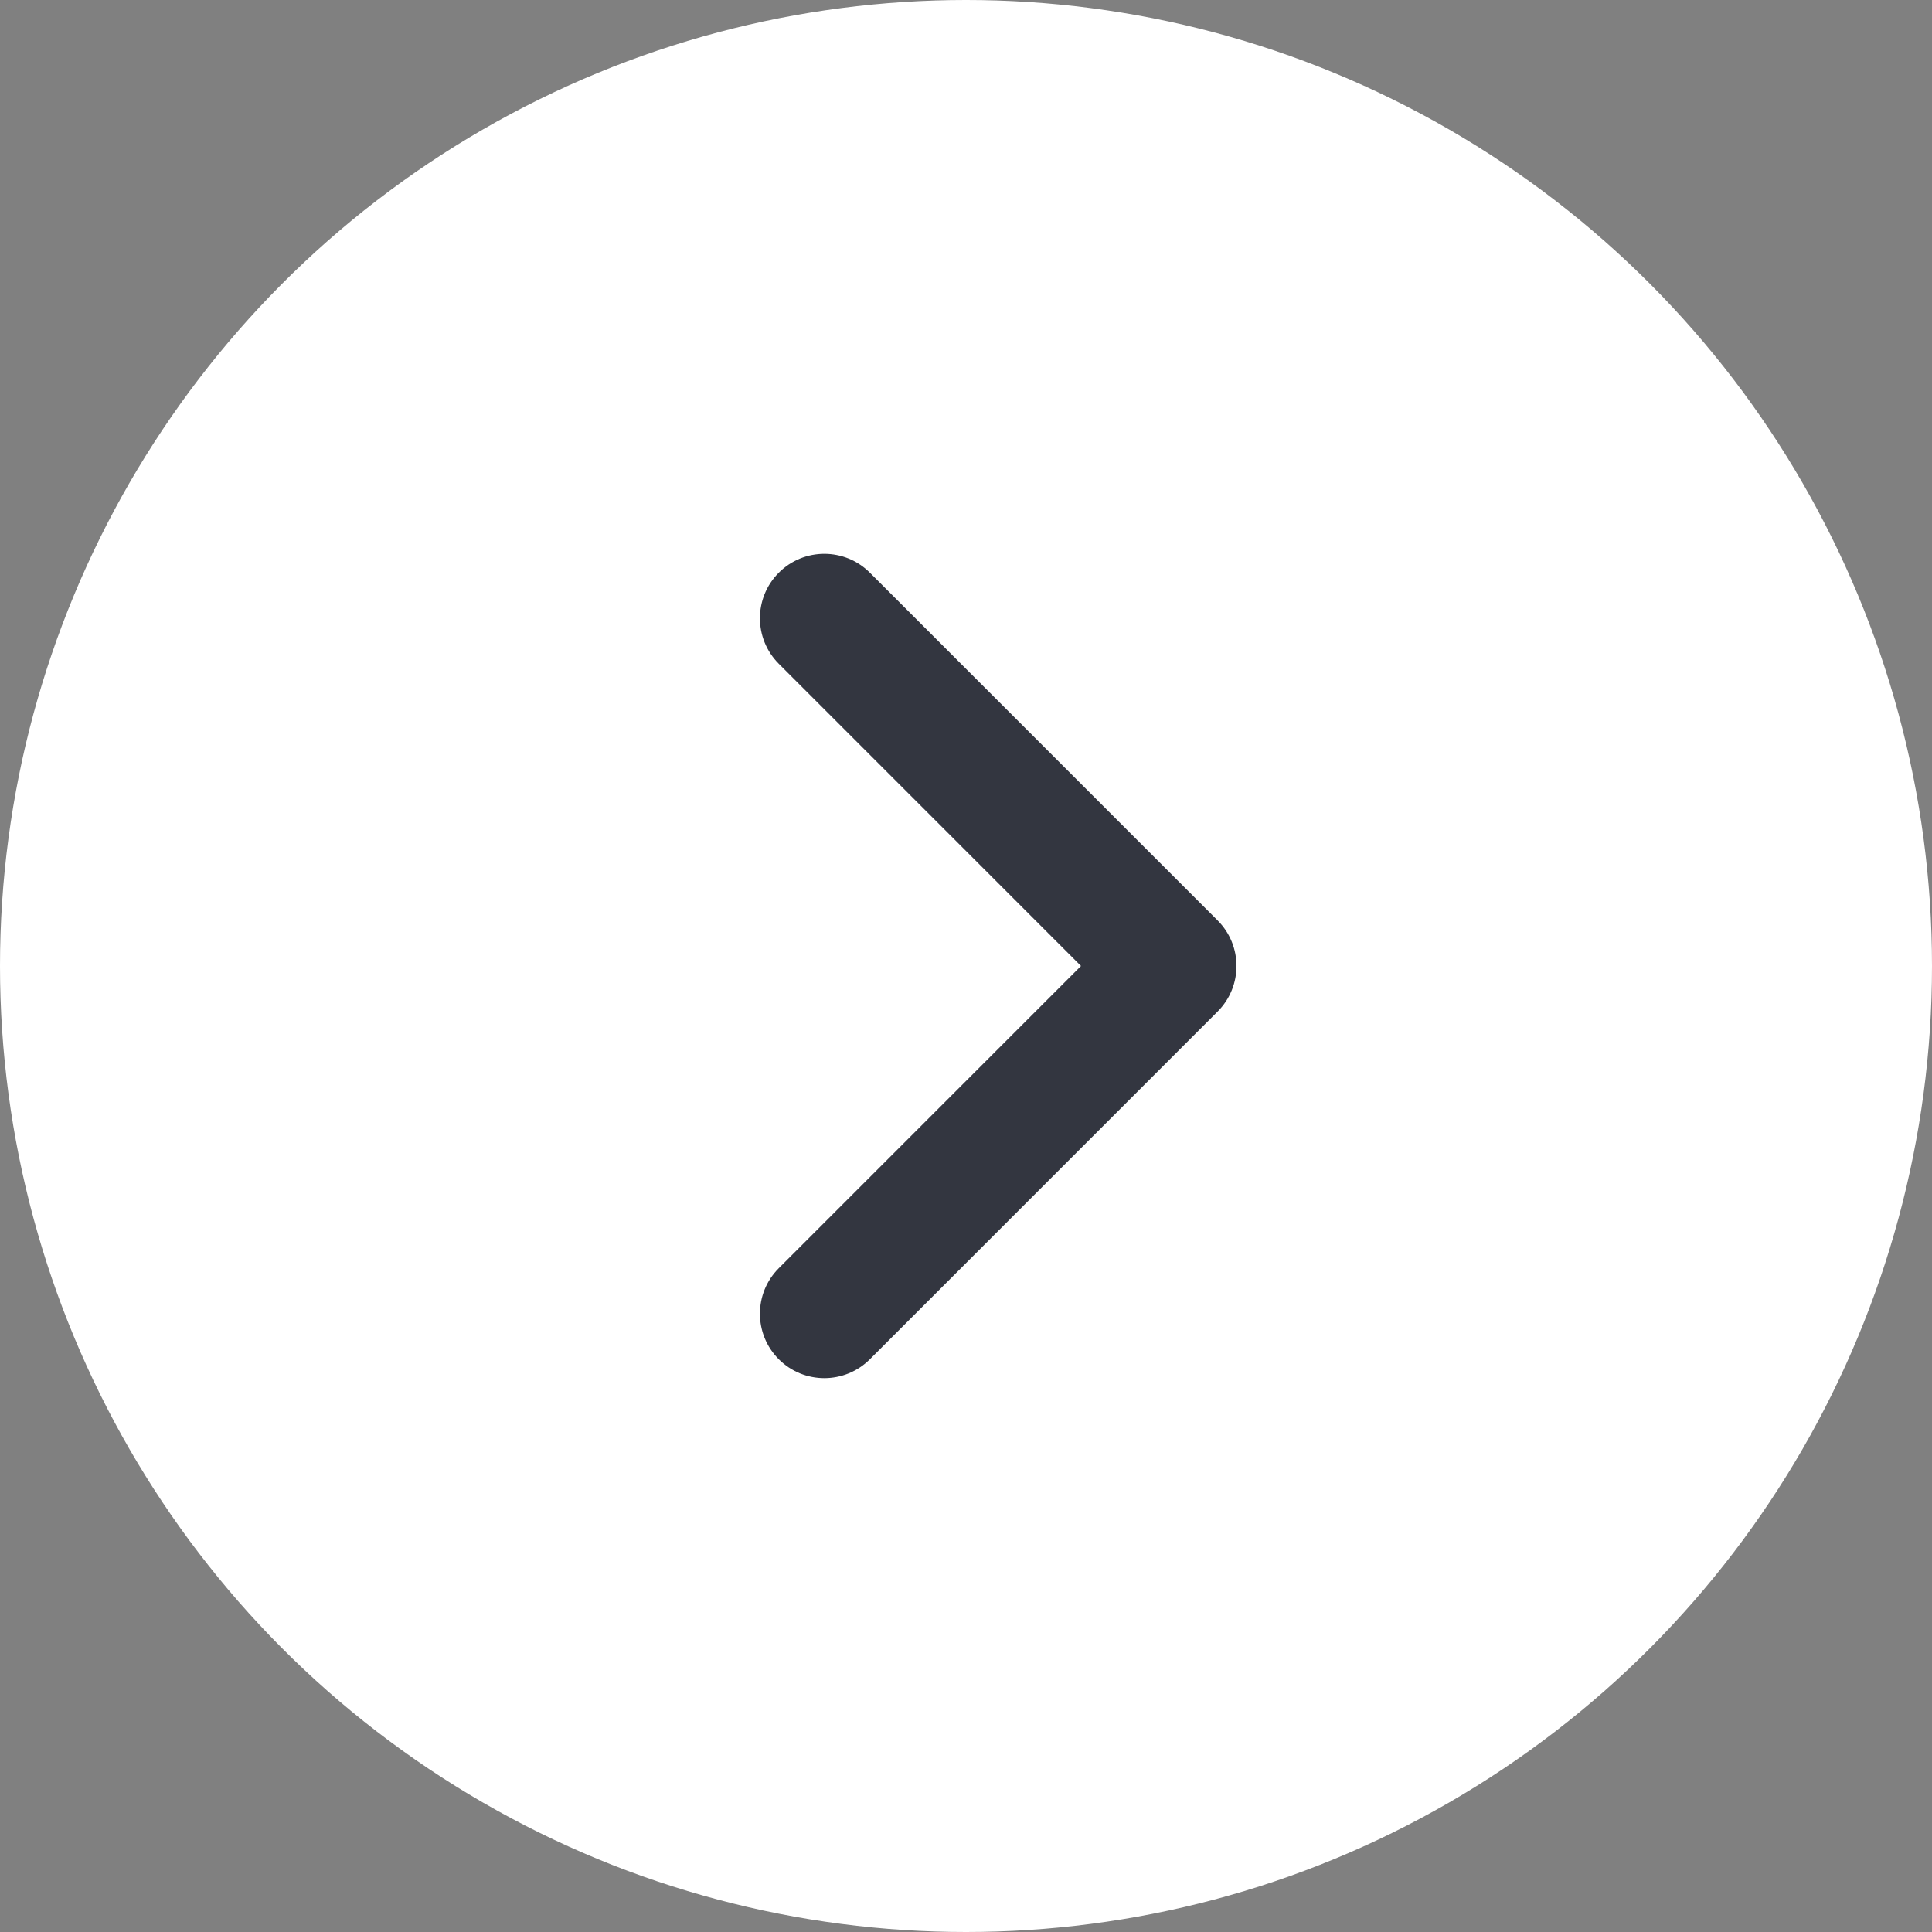<svg width="50" height="50" viewBox="0 0 50 50" fill="none" xmlns="http://www.w3.org/2000/svg">
<rect x="0" y="0" width="50" height="50" fill="#808080" stroke="none"/>
<circle r="25" transform="matrix(-1 0 0 1 25 25)" fill="white"/>
<path fill-rule="evenodd" clip-rule="evenodd" d="M22.512 14.821C21.861 14.17 20.806 14.17 20.155 14.821C19.504 15.472 19.504 16.527 20.155 17.178L27.976 25L20.155 32.821C19.504 33.472 19.504 34.527 20.155 35.178C20.806 35.829 21.861 35.829 22.512 35.178L31.512 26.178C32.163 25.527 32.163 24.472 31.512 23.821L22.512 14.821Z" fill="#333640"/>
</svg>
